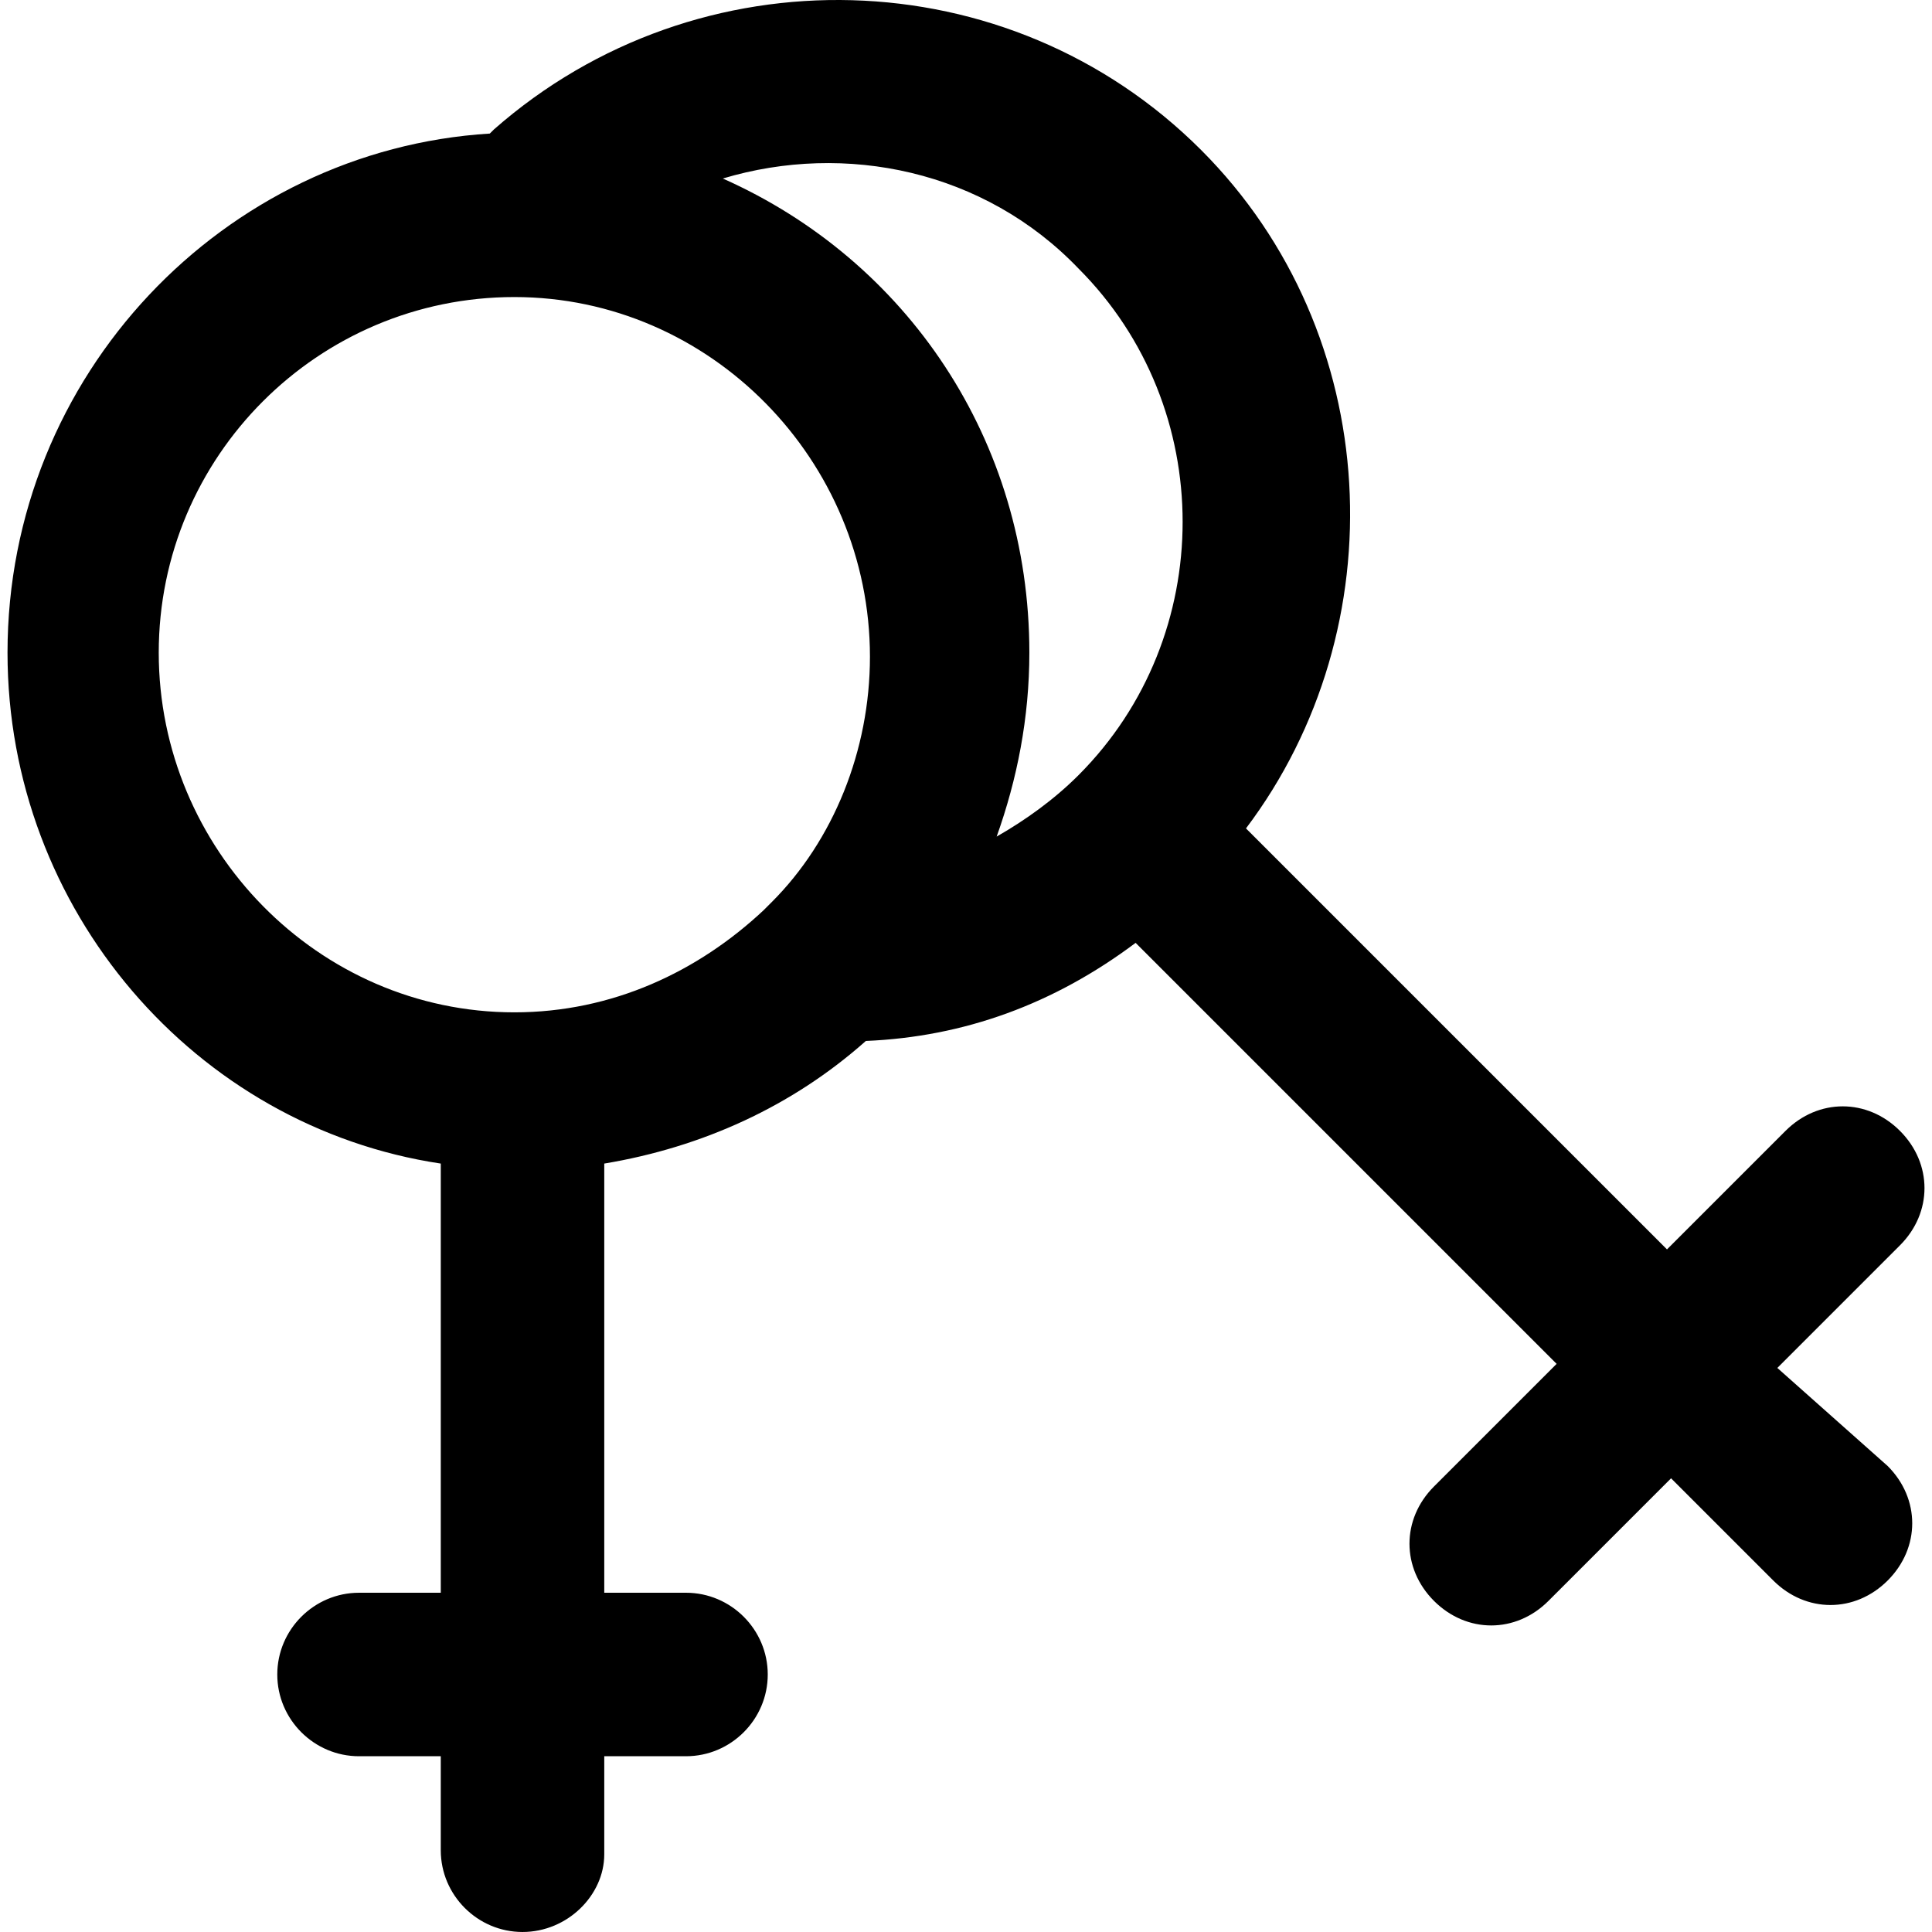<?xml version="1.0" encoding="iso-8859-1"?>
<!-- Uploaded to: SVG Repo, www.svgrepo.com, Generator: SVG Repo Mixer Tools -->
<svg fill="#000000" height="800px" width="800px" version="1.1" id="Layer_1" xmlns="http://www.w3.org/2000/svg" xmlns:xlink="http://www.w3.org/1999/xlink" 
	 viewBox="0 0 504.187 504.187" xml:space="preserve">
<g>
	<g>
		<path d="M463.827,356.987l32-32c8.533-8.533,8.533-21.333,0-29.867s-21.333-8.533-29.867,0l-30.933,30.933L325.16,216.187
			c39.467-52.267,36.267-129.067-11.733-177.067c-50.133-50.133-131.2-52.267-184.533-5.333l-1.067,1.067
			C58.494,39.121,1.961,97.787,1.961,170.321c0,67.2,49.067,123.733,113.067,133.333v112H93.694c-11.733,0-21.333,9.6-21.333,21.333
			s9.6,21.333,21.333,21.333h21.333v24.533c0,11.733,9.6,21.333,21.333,21.333s21.333-9.6,21.333-20.267v-25.6h21.333
			c11.733,0,21.333-9.6,21.333-21.333s-9.6-21.333-21.333-21.333h-21.333v-112c25.6-4.267,49.067-14.933,68.267-32
			c25.6-1.067,49.067-9.6,70.4-25.6l109.867,109.867l-32,32c-8.533,8.533-8.533,21.333,0,29.867c4.267,4.267,9.6,6.4,14.933,6.4
			c5.333,0,10.667-2.133,14.933-6.4l32-32l26.667,26.667c4.267,4.267,9.6,6.4,14.933,6.4c5.333,0,10.667-2.133,14.933-6.4
			c8.533-8.533,8.533-21.333,0-29.867L463.827,356.987z M201.427,235.387c-1.067,1.067-1.067,1.067-2.133,2.133
			c-17.067,16-39.467,26.667-65.067,26.667c-51.2,0-92.8-42.667-92.8-93.867s41.6-92.8,92.8-92.8c51.2,0,92.8,42.667,92.8,93.867
			C227.027,195.92,217.427,219.387,201.427,235.387z M281.427,202.32c-6.4,6.4-13.867,11.733-21.333,16
			c5.333-14.933,8.533-30.933,8.533-48c0-55.467-32-102.4-80-123.733c32-9.6,68.267-2.133,92.8,23.467
			C317.693,106.32,317.693,166.053,281.427,202.32z"/>
	</g>
</g>
</svg>